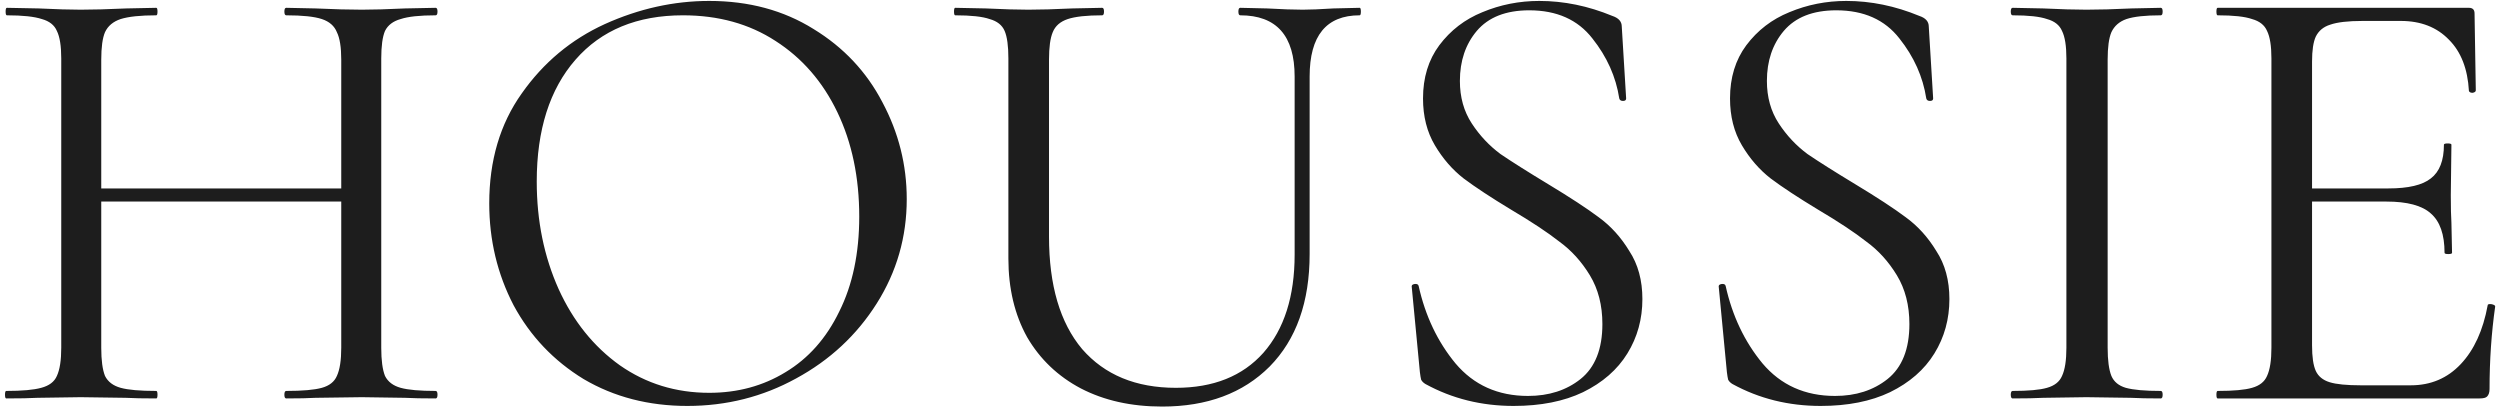 <?xml version="1.0" encoding="UTF-8"?> <svg xmlns="http://www.w3.org/2000/svg" width="320" height="53" viewBox="0 0 320 53" fill="none"><path d="M55.76 50.04C55.92 50.04 56 50.2 56 50.52C56 50.84 55.92 51 55.76 51C54.107 51 52.8 50.973 51.84 50.92L46.32 50.84L40.4 50.92C39.493 50.973 38.24 51 36.64 51C36.48 51 36.4 50.84 36.4 50.52C36.4 50.2 36.48 50.04 36.64 50.04C38.72 50.04 40.24 49.907 41.2 49.64C42.16 49.373 42.8 48.867 43.12 48.12C43.493 47.32 43.68 46.12 43.68 44.52V25.8H12.96V44.52C12.96 46.12 13.12 47.32 13.44 48.12C13.813 48.867 14.48 49.373 15.44 49.64C16.4 49.907 17.92 50.04 20 50.04C20.107 50.04 20.16 50.2 20.16 50.52C20.16 50.84 20.107 51 20 51C18.347 51 17.04 50.973 16.08 50.92L10.32 50.84L4.8 50.92C3.84 50.973 2.507 51 0.8 51C0.693 51 0.64 50.84 0.64 50.52C0.64 50.2 0.693 50.04 0.8 50.04C2.827 50.04 4.32 49.907 5.28 49.64C6.293 49.373 6.96 48.867 7.28 48.12C7.653 47.32 7.84 46.12 7.84 44.52V7.48C7.84 5.88 7.653 4.707 7.28 3.96C6.96 3.213 6.32 2.707 5.36 2.44C4.4 2.12 2.907 1.96 0.88 1.96C0.773 1.96 0.72 1.8 0.72 1.48C0.72 1.16 0.773 1 0.88 1L4.96 1.08C7.2 1.187 8.987 1.24 10.32 1.24C11.867 1.24 13.813 1.187 16.16 1.08L20 1C20.107 1 20.16 1.16 20.16 1.48C20.16 1.8 20.107 1.96 20 1.96C17.973 1.96 16.453 2.12 15.44 2.44C14.48 2.76 13.813 3.32 13.44 4.12C13.12 4.867 12.96 6.04 12.96 7.64V24.12H43.68V7.64C43.68 6.04 43.493 4.867 43.12 4.12C42.8 3.32 42.16 2.76 41.2 2.44C40.24 2.12 38.72 1.96 36.64 1.96C36.48 1.96 36.4 1.8 36.4 1.48C36.4 1.16 36.48 1 36.64 1L40.4 1.08C42.747 1.187 44.72 1.24 46.32 1.24C47.76 1.24 49.6 1.187 51.84 1.08L55.76 1C55.92 1 56 1.16 56 1.48C56 1.8 55.92 1.96 55.76 1.96C53.733 1.96 52.24 2.12 51.28 2.44C50.32 2.707 49.653 3.213 49.28 3.96C48.96 4.707 48.8 5.88 48.8 7.48V44.52C48.8 46.12 48.96 47.32 49.28 48.12C49.653 48.867 50.32 49.373 51.28 49.64C52.24 49.907 53.733 50.04 55.76 50.04ZM87.983 51.96C83.023 51.96 78.597 50.813 74.703 48.52C70.863 46.173 67.876 43.027 65.743 39.08C63.663 35.08 62.623 30.733 62.623 26.04C62.623 20.547 64.01 15.853 66.783 11.96C69.556 8.013 73.103 5.053 77.423 3.08C81.796 1.107 86.25 0.12 90.783 0.12C95.85 0.12 100.303 1.32 104.143 3.72C107.983 6.067 110.916 9.187 112.943 13.08C115.023 16.973 116.063 21.107 116.063 25.48C116.063 30.333 114.783 34.787 112.223 38.84C109.663 42.893 106.223 46.093 101.903 48.44C97.636 50.787 92.996 51.96 87.983 51.96ZM90.783 50.28C94.41 50.28 97.663 49.4 100.543 47.64C103.476 45.88 105.77 43.293 107.423 39.88C109.13 36.467 109.983 32.413 109.983 27.72C109.983 22.707 109.05 18.253 107.183 14.36C105.316 10.467 102.676 7.427 99.263 5.24C95.903 3.053 91.957 1.96 87.423 1.96C81.556 1.96 76.97 3.853 73.663 7.64C70.356 11.427 68.703 16.627 68.703 23.24C68.703 28.253 69.636 32.84 71.503 37C73.37 41.107 75.983 44.36 79.343 46.76C82.703 49.107 86.516 50.28 90.783 50.28ZM165.713 9.8C165.713 4.573 163.393 1.96 158.753 1.96C158.593 1.96 158.513 1.8 158.513 1.48C158.513 1.16 158.593 1 158.753 1L162.193 1.08C164.113 1.187 165.633 1.24 166.753 1.24C167.66 1.24 168.966 1.187 170.673 1.08L174.033 1C174.14 1 174.193 1.16 174.193 1.48C174.193 1.8 174.14 1.96 174.033 1.96C169.766 1.96 167.633 4.573 167.633 9.8V32.52C167.633 38.653 165.926 43.453 162.513 46.92C159.1 50.333 154.513 52.04 148.753 52.04C144.806 52.04 141.34 51.267 138.353 49.72C135.42 48.173 133.126 45.987 131.473 43.16C129.873 40.28 129.073 36.92 129.073 33.08V7.48C129.073 5.88 128.913 4.707 128.593 3.96C128.273 3.213 127.633 2.707 126.673 2.44C125.766 2.12 124.3 1.96 122.273 1.96C122.166 1.96 122.113 1.8 122.113 1.48C122.113 1.16 122.166 1 122.273 1L126.193 1.08C128.433 1.187 130.246 1.24 131.633 1.24C133.126 1.24 134.993 1.187 137.233 1.08L141.073 1C141.233 1 141.313 1.16 141.313 1.48C141.313 1.8 141.233 1.96 141.073 1.96C139.1 1.96 137.633 2.12 136.673 2.44C135.713 2.76 135.073 3.32 134.753 4.12C134.433 4.867 134.273 6.04 134.273 7.64V30.28C134.273 36.52 135.686 41.32 138.513 44.68C141.393 47.987 145.393 49.64 150.513 49.64C155.313 49.64 159.046 48.147 161.713 45.16C164.38 42.12 165.713 37.933 165.713 32.6V9.8ZM186.866 10.36C186.866 12.44 187.372 14.253 188.386 15.8C189.399 17.347 190.626 18.653 192.066 19.72C193.559 20.733 195.586 22.013 198.146 23.56C200.972 25.267 203.132 26.68 204.626 27.8C206.172 28.92 207.479 30.36 208.546 32.12C209.666 33.827 210.226 35.88 210.226 38.28C210.226 40.84 209.586 43.16 208.306 45.24C207.026 47.32 205.132 48.973 202.626 50.2C200.172 51.373 197.212 51.96 193.746 51.96C189.639 51.96 185.879 51.027 182.466 49.16C182.199 49 182.012 48.813 181.906 48.6C181.852 48.387 181.799 48.067 181.746 47.64L180.706 36.76C180.652 36.547 180.759 36.413 181.026 36.36C181.346 36.307 181.532 36.387 181.586 36.6C182.439 40.44 184.012 43.747 186.306 46.52C188.652 49.293 191.746 50.68 195.586 50.68C198.252 50.68 200.492 49.96 202.306 48.52C204.172 47.027 205.106 44.68 205.106 41.48C205.106 39.08 204.572 37 203.506 35.24C202.439 33.48 201.132 32.04 199.586 30.92C198.092 29.747 196.039 28.387 193.426 26.84C190.866 25.293 188.839 23.96 187.346 22.84C185.906 21.72 184.679 20.307 183.666 18.6C182.652 16.893 182.146 14.893 182.146 12.6C182.146 9.933 182.839 7.667 184.226 5.8C185.666 3.88 187.506 2.467 189.746 1.56C192.039 0.6 194.466 0.12 197.026 0.12C200.172 0.12 203.292 0.76 206.386 2.04C207.186 2.307 207.586 2.76 207.586 3.4L208.146 12.6C208.146 12.813 208.012 12.92 207.746 12.92C207.479 12.92 207.319 12.813 207.266 12.6C206.839 9.827 205.692 7.267 203.826 4.92C201.959 2.52 199.266 1.32 195.746 1.32C192.759 1.32 190.519 2.2 189.026 3.96C187.586 5.667 186.866 7.8 186.866 10.36ZM226.163 10.36C226.163 12.44 226.669 14.253 227.683 15.8C228.696 17.347 229.923 18.653 231.363 19.72C232.856 20.733 234.883 22.013 237.443 23.56C240.269 25.267 242.429 26.68 243.923 27.8C245.469 28.92 246.776 30.36 247.843 32.12C248.963 33.827 249.523 35.88 249.523 38.28C249.523 40.84 248.883 43.16 247.603 45.24C246.323 47.32 244.429 48.973 241.923 50.2C239.469 51.373 236.509 51.96 233.043 51.96C228.936 51.96 225.176 51.027 221.763 49.16C221.496 49 221.309 48.813 221.203 48.6C221.149 48.387 221.096 48.067 221.043 47.64L220.003 36.76C219.949 36.547 220.056 36.413 220.323 36.36C220.643 36.307 220.829 36.387 220.883 36.6C221.736 40.44 223.309 43.747 225.603 46.52C227.949 49.293 231.043 50.68 234.883 50.68C237.549 50.68 239.789 49.96 241.603 48.52C243.469 47.027 244.403 44.68 244.403 41.48C244.403 39.08 243.869 37 242.803 35.24C241.736 33.48 240.429 32.04 238.883 30.92C237.389 29.747 235.336 28.387 232.723 26.84C230.163 25.293 228.136 23.96 226.643 22.84C225.203 21.72 223.976 20.307 222.963 18.6C221.949 16.893 221.443 14.893 221.443 12.6C221.443 9.933 222.136 7.667 223.523 5.8C224.963 3.88 226.803 2.467 229.043 1.56C231.336 0.6 233.763 0.12 236.323 0.12C239.469 0.12 242.589 0.76 245.683 2.04C246.483 2.307 246.883 2.76 246.883 3.4L247.443 12.6C247.443 12.813 247.309 12.92 247.043 12.92C246.776 12.92 246.616 12.813 246.563 12.6C246.136 9.827 244.989 7.267 243.123 4.92C241.256 2.52 238.563 1.32 235.043 1.32C232.056 1.32 229.816 2.2 228.323 3.96C226.883 5.667 226.163 7.8 226.163 10.36ZM269.779 44.52C269.779 46.12 269.939 47.32 270.259 48.12C270.579 48.867 271.193 49.373 272.099 49.64C273.059 49.907 274.553 50.04 276.579 50.04C276.739 50.04 276.819 50.2 276.819 50.52C276.819 50.84 276.739 51 276.579 51C274.979 51 273.699 50.973 272.739 50.92L267.059 50.84L261.539 50.92C260.579 50.973 259.273 51 257.619 51C257.459 51 257.379 50.84 257.379 50.52C257.379 50.2 257.459 50.04 257.619 50.04C259.646 50.04 261.113 49.907 262.019 49.64C262.979 49.373 263.619 48.867 263.939 48.12C264.313 47.32 264.499 46.12 264.499 44.52V7.48C264.499 5.88 264.313 4.707 263.939 3.96C263.619 3.213 262.979 2.707 262.019 2.44C261.113 2.12 259.646 1.96 257.619 1.96C257.459 1.96 257.379 1.8 257.379 1.48C257.379 1.16 257.459 1 257.619 1L261.539 1.08C263.779 1.187 265.619 1.24 267.059 1.24C268.659 1.24 270.579 1.187 272.819 1.08L276.579 1C276.739 1 276.819 1.16 276.819 1.48C276.819 1.8 276.739 1.96 276.579 1.96C274.606 1.96 273.139 2.12 272.179 2.44C271.273 2.76 270.633 3.32 270.259 4.12C269.939 4.867 269.779 6.04 269.779 7.64V44.52ZM318.422 39.08C318.422 38.973 318.529 38.92 318.742 38.92C318.902 38.92 319.035 38.947 319.142 39C319.302 39.053 319.382 39.133 319.382 39.24C318.902 42.6 318.662 46.12 318.662 49.8C318.662 50.227 318.555 50.547 318.342 50.76C318.182 50.92 317.862 51 317.382 51H283.862C283.755 51 283.702 50.84 283.702 50.52C283.702 50.2 283.755 50.04 283.862 50.04C285.889 50.04 287.355 49.907 288.262 49.64C289.222 49.373 289.862 48.867 290.182 48.12C290.555 47.32 290.742 46.12 290.742 44.52V7.48C290.742 5.88 290.555 4.707 290.182 3.96C289.862 3.213 289.222 2.707 288.262 2.44C287.355 2.12 285.889 1.96 283.862 1.96C283.755 1.96 283.702 1.8 283.702 1.48C283.702 1.16 283.755 1 283.862 1H316.022C316.502 1 316.742 1.24 316.742 1.72L316.902 11.56C316.902 11.72 316.769 11.827 316.502 11.88C316.235 11.88 316.075 11.8 316.022 11.64C315.862 8.813 315.009 6.627 313.462 5.08C311.915 3.48 309.862 2.68 307.302 2.68H302.422C300.555 2.68 299.169 2.84 298.262 3.16C297.409 3.427 296.795 3.933 296.422 4.68C296.102 5.373 295.942 6.44 295.942 7.88V24.12H305.702C308.262 24.12 310.075 23.693 311.142 22.84C312.262 21.987 312.822 20.547 312.822 18.52C312.822 18.413 312.982 18.36 313.302 18.36C313.622 18.36 313.782 18.413 313.782 18.52L313.702 25C313.702 26.547 313.729 27.72 313.782 28.52L313.862 32.36C313.862 32.467 313.702 32.52 313.382 32.52C313.062 32.52 312.902 32.467 312.902 32.36C312.902 30.013 312.315 28.333 311.142 27.32C310.022 26.307 308.129 25.8 305.462 25.8H295.942V44.2C295.942 45.693 296.102 46.787 296.422 47.48C296.742 48.173 297.329 48.653 298.182 48.92C299.035 49.187 300.369 49.32 302.182 49.32H308.582C311.142 49.32 313.275 48.413 314.982 46.6C316.689 44.787 317.835 42.28 318.422 39.08Z" fill="#1D1D1D"></path></svg> 
